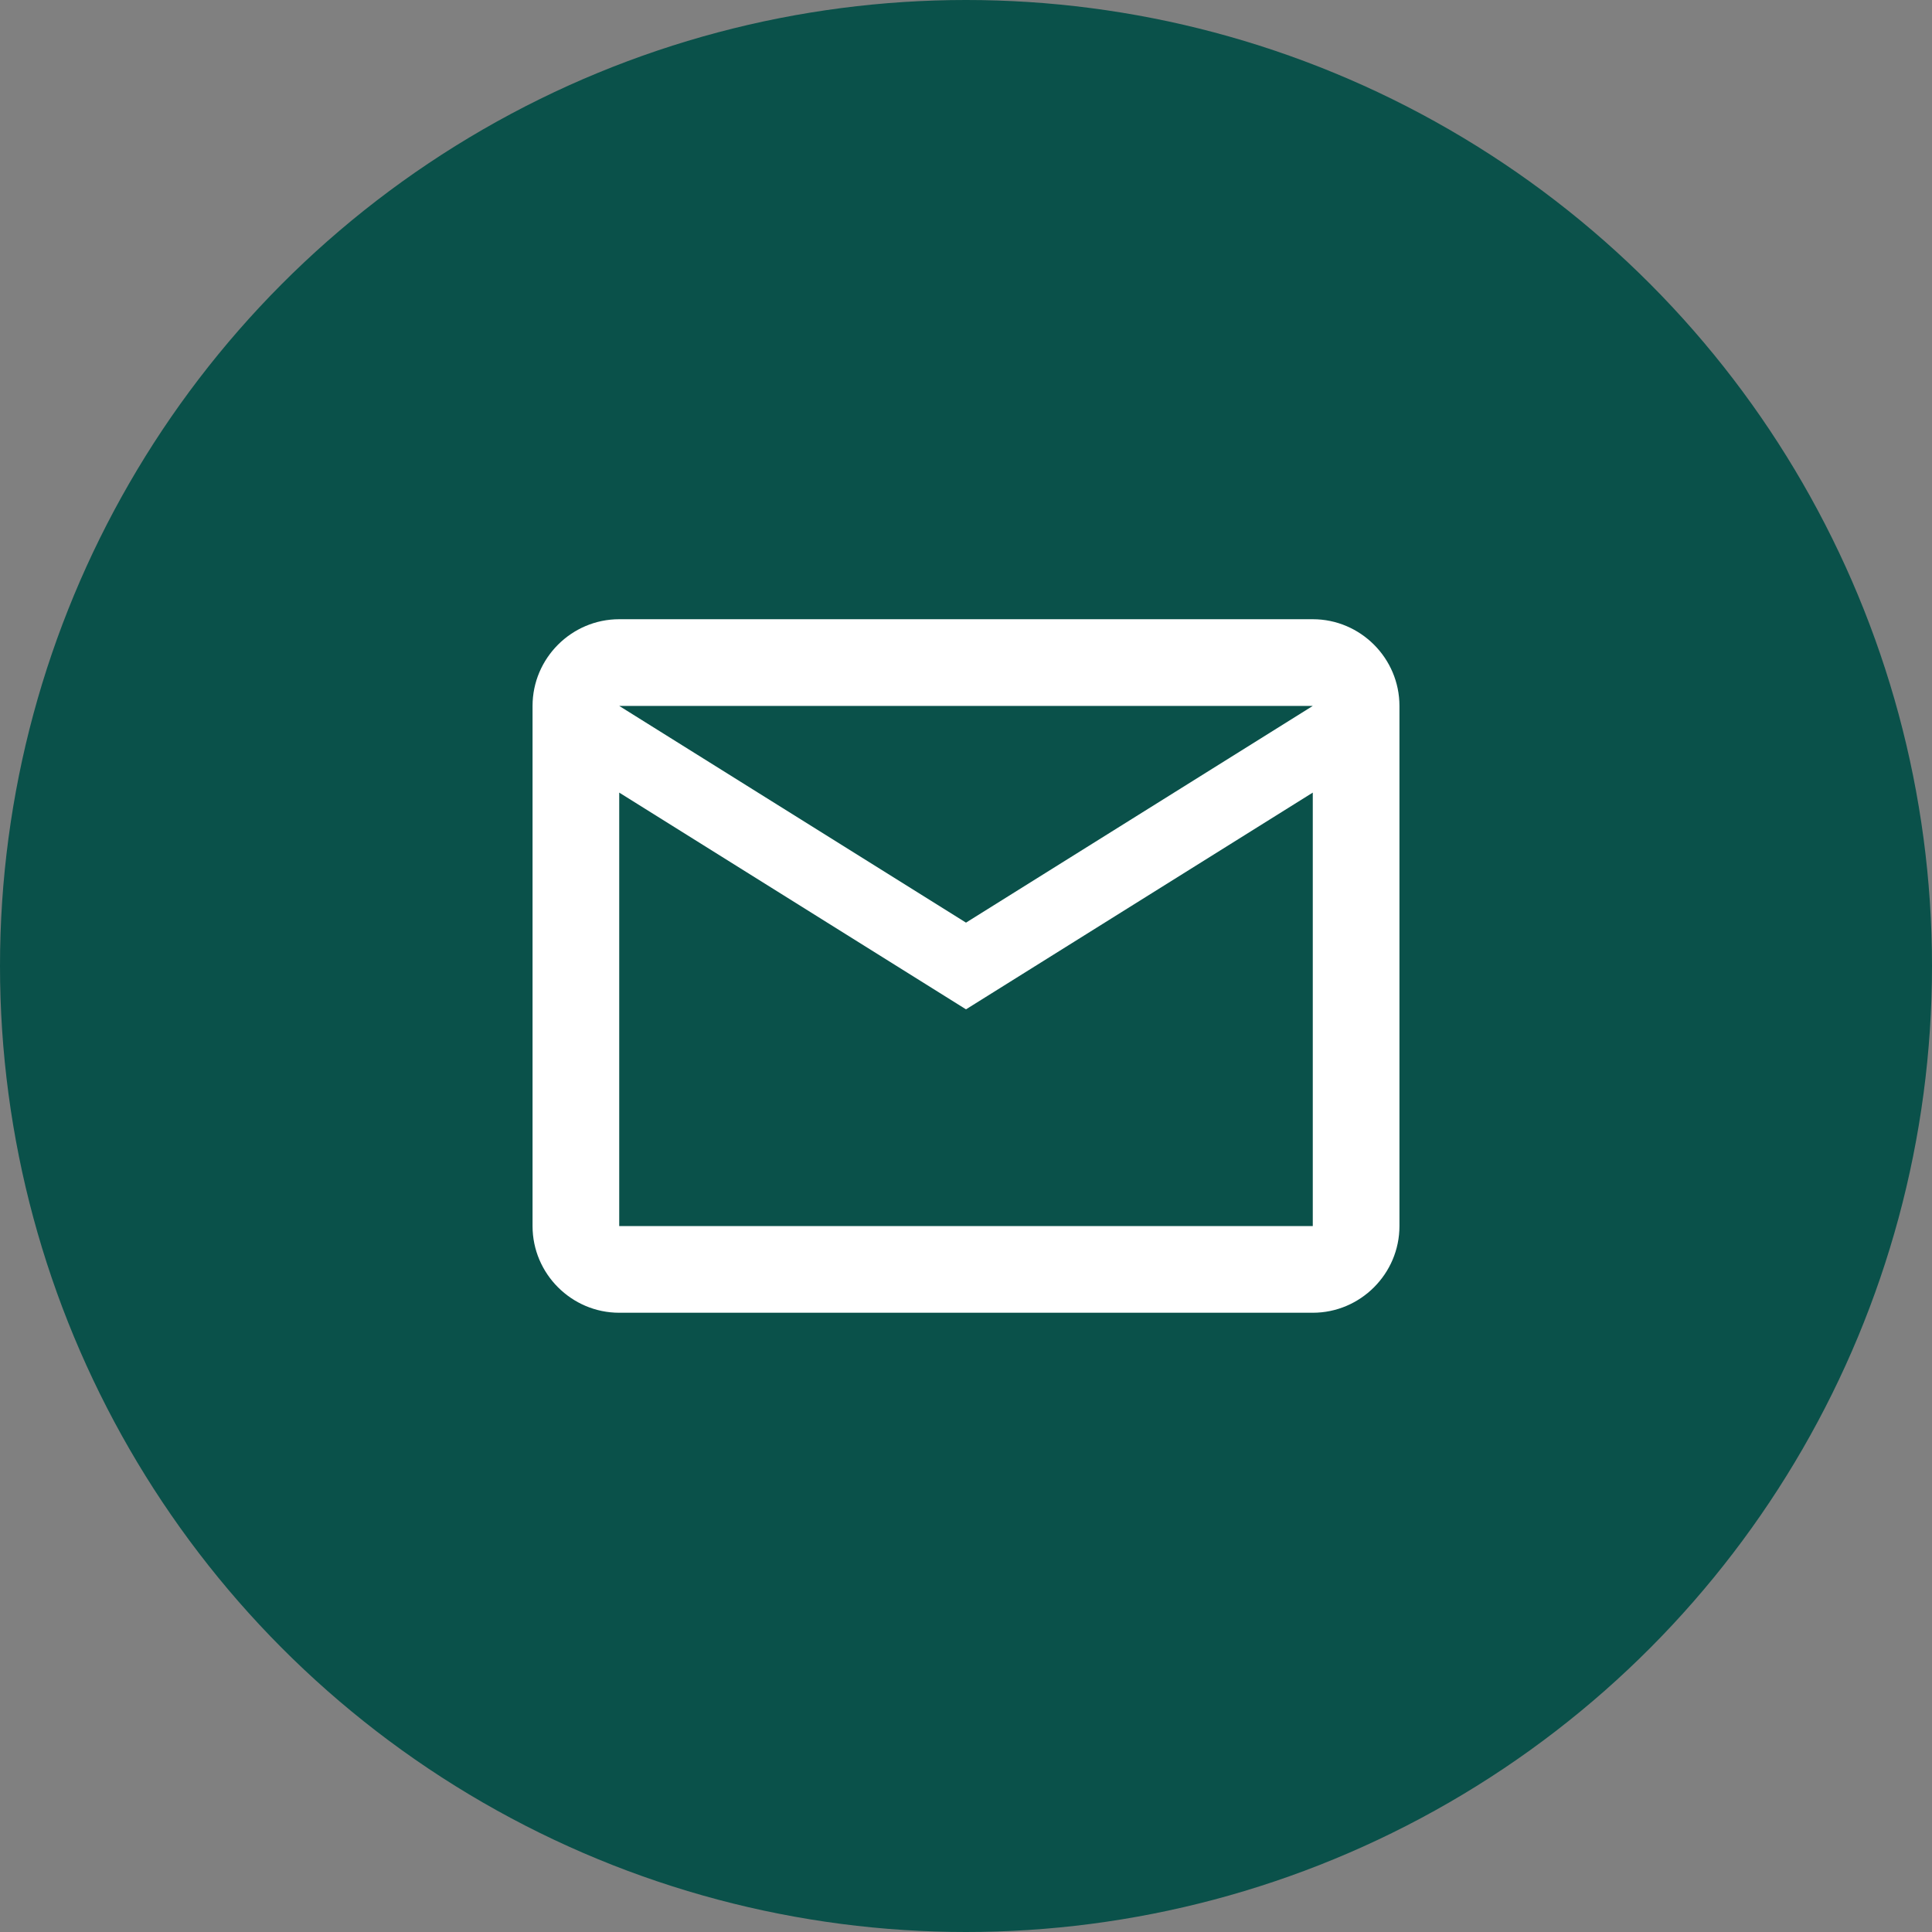 <?xml version="1.0" encoding="UTF-8"?> <svg xmlns="http://www.w3.org/2000/svg" width="65" height="65" viewBox="0 0 65 65" fill="none"><rect x="0" y="0" width="65" height="65" fill="#808080" stroke="none"/> <circle cx="32.5" cy="32.5" r="32.5" fill="#0A514A"></circle> <path d="M47.083 23.75C47.083 22.145 45.771 20.833 44.167 20.833H20.833C19.229 20.833 17.917 22.145 17.917 23.75V41.25C17.917 42.854 19.229 44.166 20.833 44.166H44.167C45.771 44.166 47.083 42.854 47.083 41.25V23.75ZM44.167 23.75L32.5 31.041L20.833 23.75H44.167ZM44.167 41.25H20.833V26.666L32.5 33.958L44.167 26.666V41.25Z" fill="white"></path> </svg> 